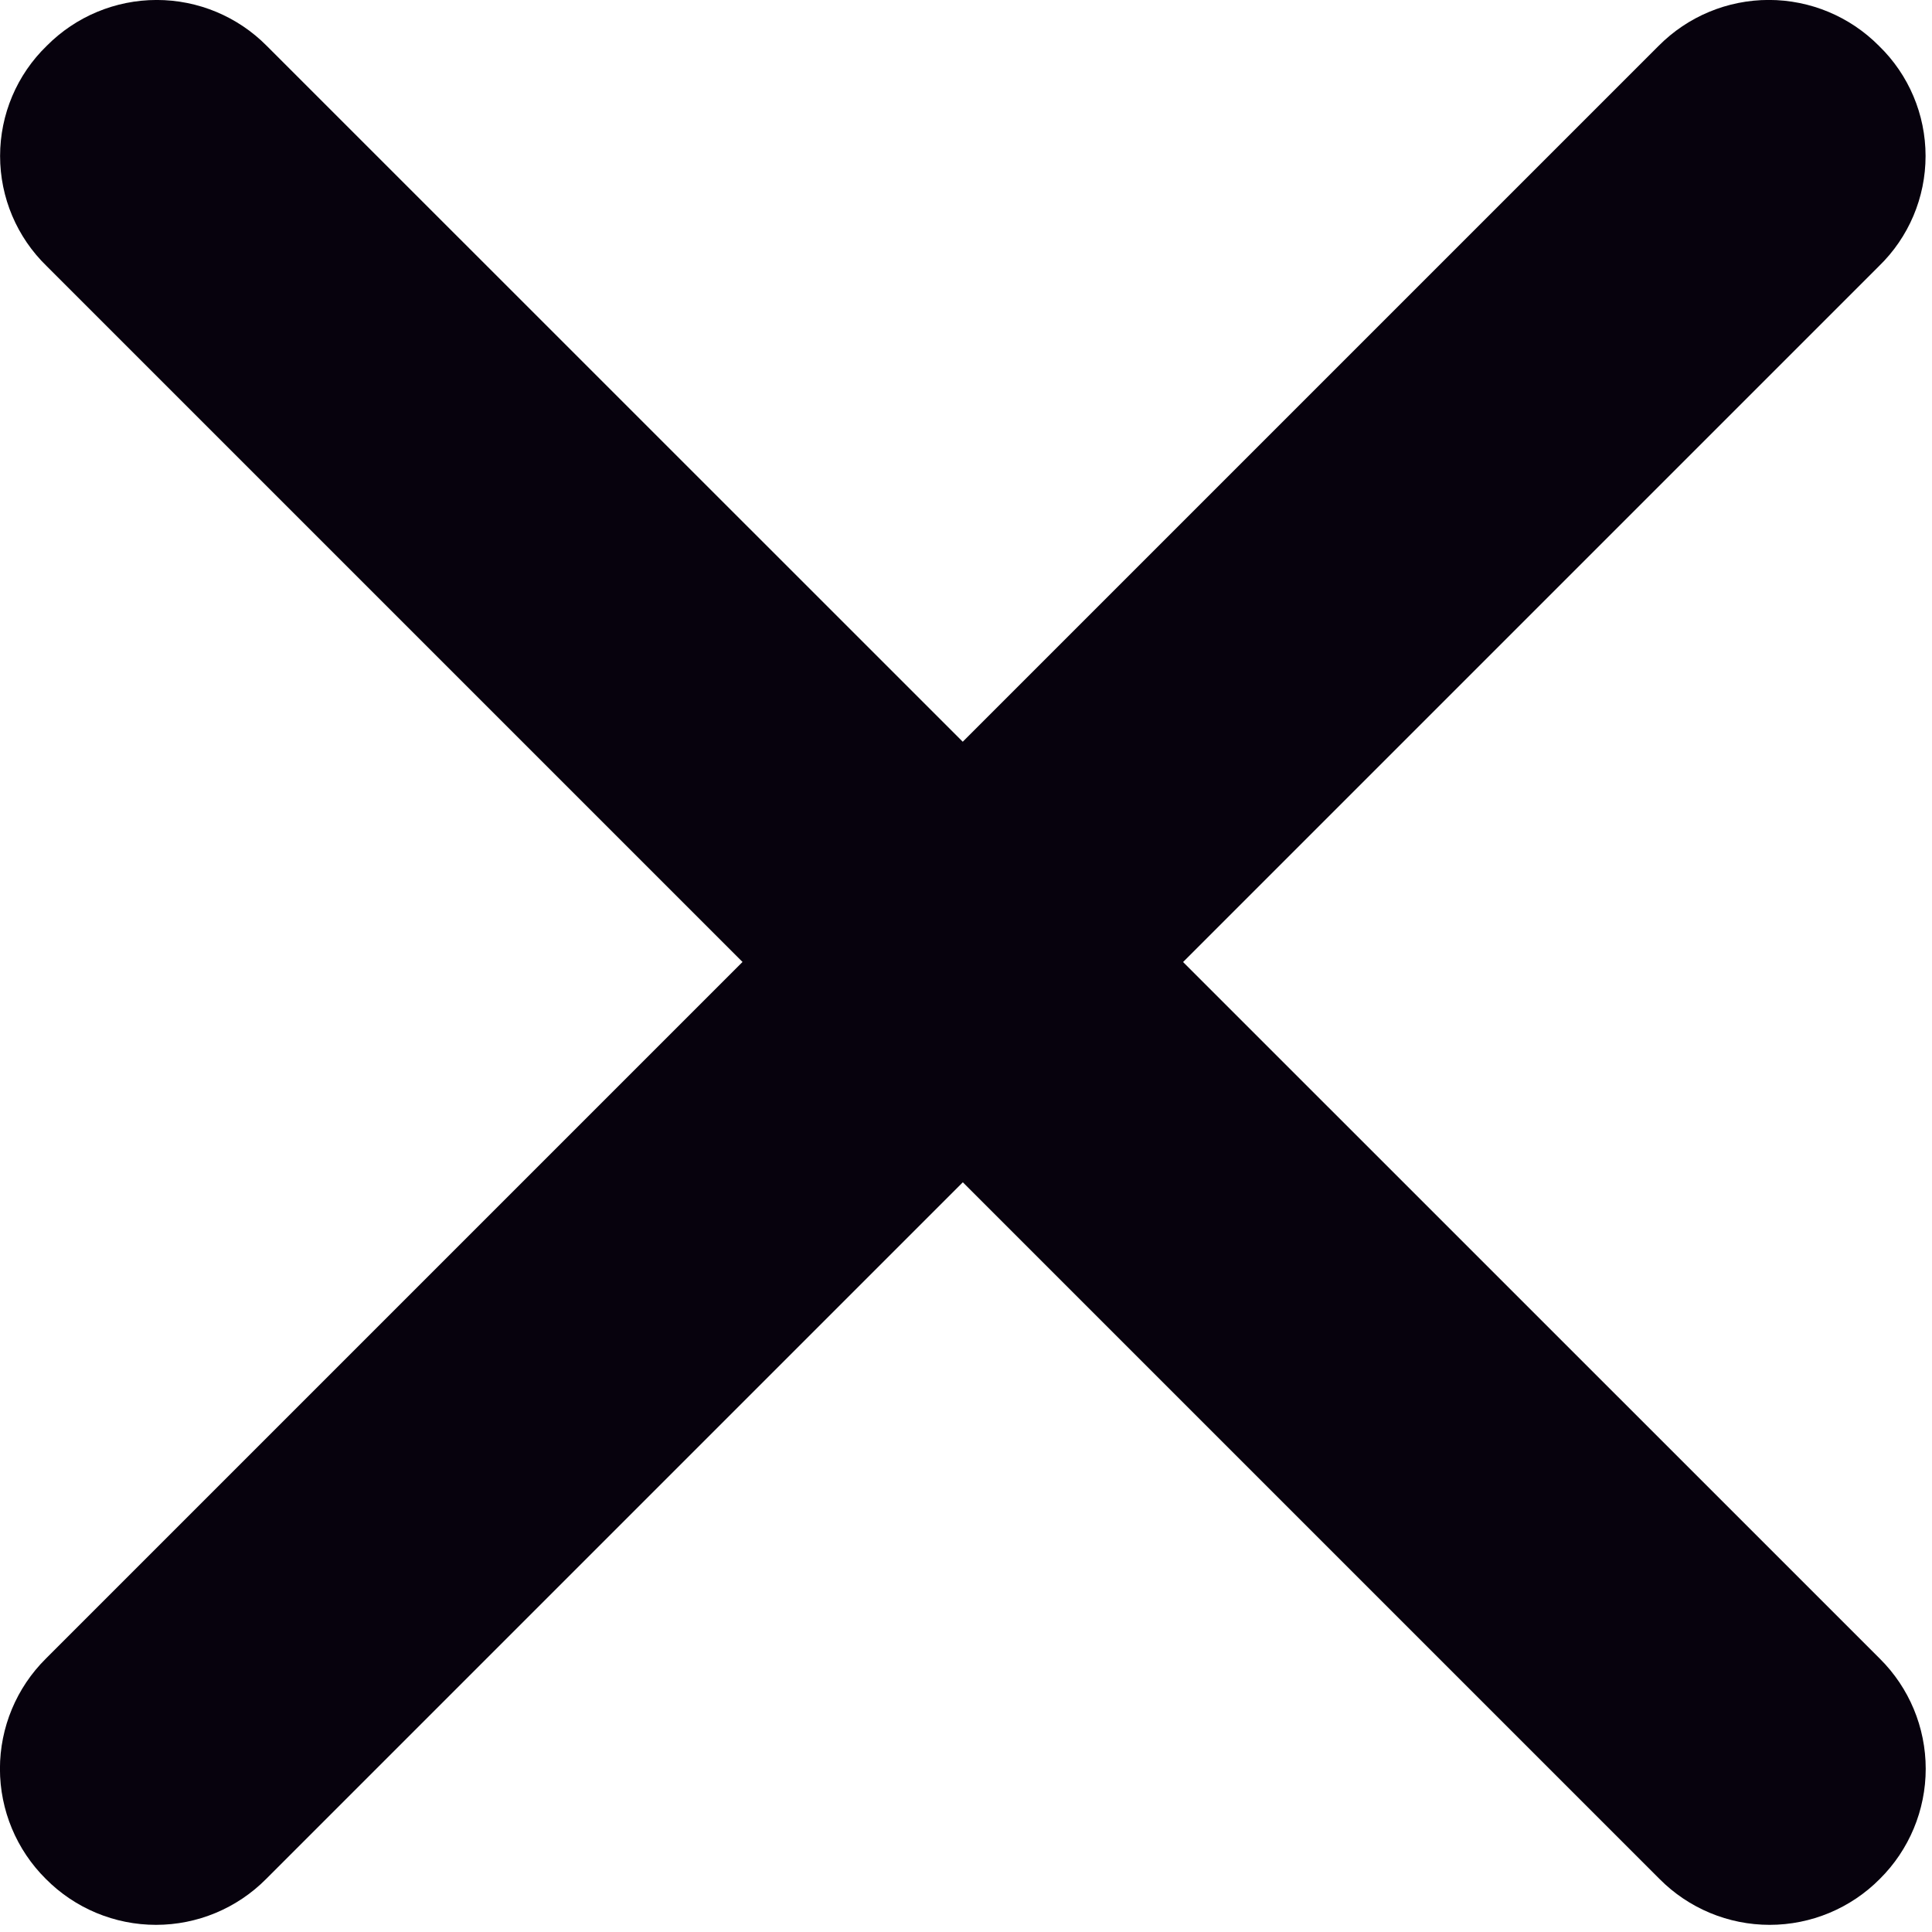 <?xml version="1.0" encoding="UTF-8"?>
<svg width="67px" height="67px" viewBox="0 0 67 67" version="1.1" xmlns="http://www.w3.org/2000/svg" xmlns:xlink="http://www.w3.org/1999/xlink">
    <!-- Generator: Sketch 53.2 (72643) - https://sketchapp.com -->
    <title>menu-close-ic</title>
    <desc>Created with Sketch.</desc>
    <g id="Skiss" stroke="none" stroke-width="1" fill="none" fill-rule="evenodd">
        <g id="Icons" transform="translate(-61, -34)" fill="#07020D" fill-rule="nonzero">
            <g id="menu-close-ic" transform="translate(60, 33)">
                <path d="M66.16,10.23 L10.23,66.16 C9.22,67.179 7.845,67.752 6.41,67.752 C4.975,67.752 3.6,67.179 2.59,66.16 L2.59,66.16 C1.571,65.15 0.998,63.775 0.998,62.34 C0.998,60.905 1.571,59.53 2.59,58.52 L58.52,2.59 C59.53,1.571 60.905,0.998 62.34,0.998 C63.775,0.998 65.15,1.571 66.16,2.59 L66.16,2.59 C67.194,3.592 67.777,4.97 67.777,6.41 C67.777,7.85 67.194,9.228 66.16,10.23 Z" id="Path"></path>
                <path d="M2.62,2.59 L2.62,2.59 C3.628,1.572 5.002,0.999 6.435,0.999 C7.868,0.999 9.242,1.572 10.25,2.59 L66.19,58.52 C67.209,59.53 67.782,60.905 67.782,62.34 C67.782,63.775 67.209,65.15 66.19,66.16 L66.19,66.16 C65.18,67.179 63.805,67.752 62.37,67.752 C60.935,67.752 59.56,67.179 58.55,66.16 L2.62,10.23 C1.586,9.228 1.003,7.85 1.003,6.41 C1.003,4.97 1.586,3.592 2.62,2.59 Z" id="Path"></path>
            </g>
        </g>
    </g>
</svg>